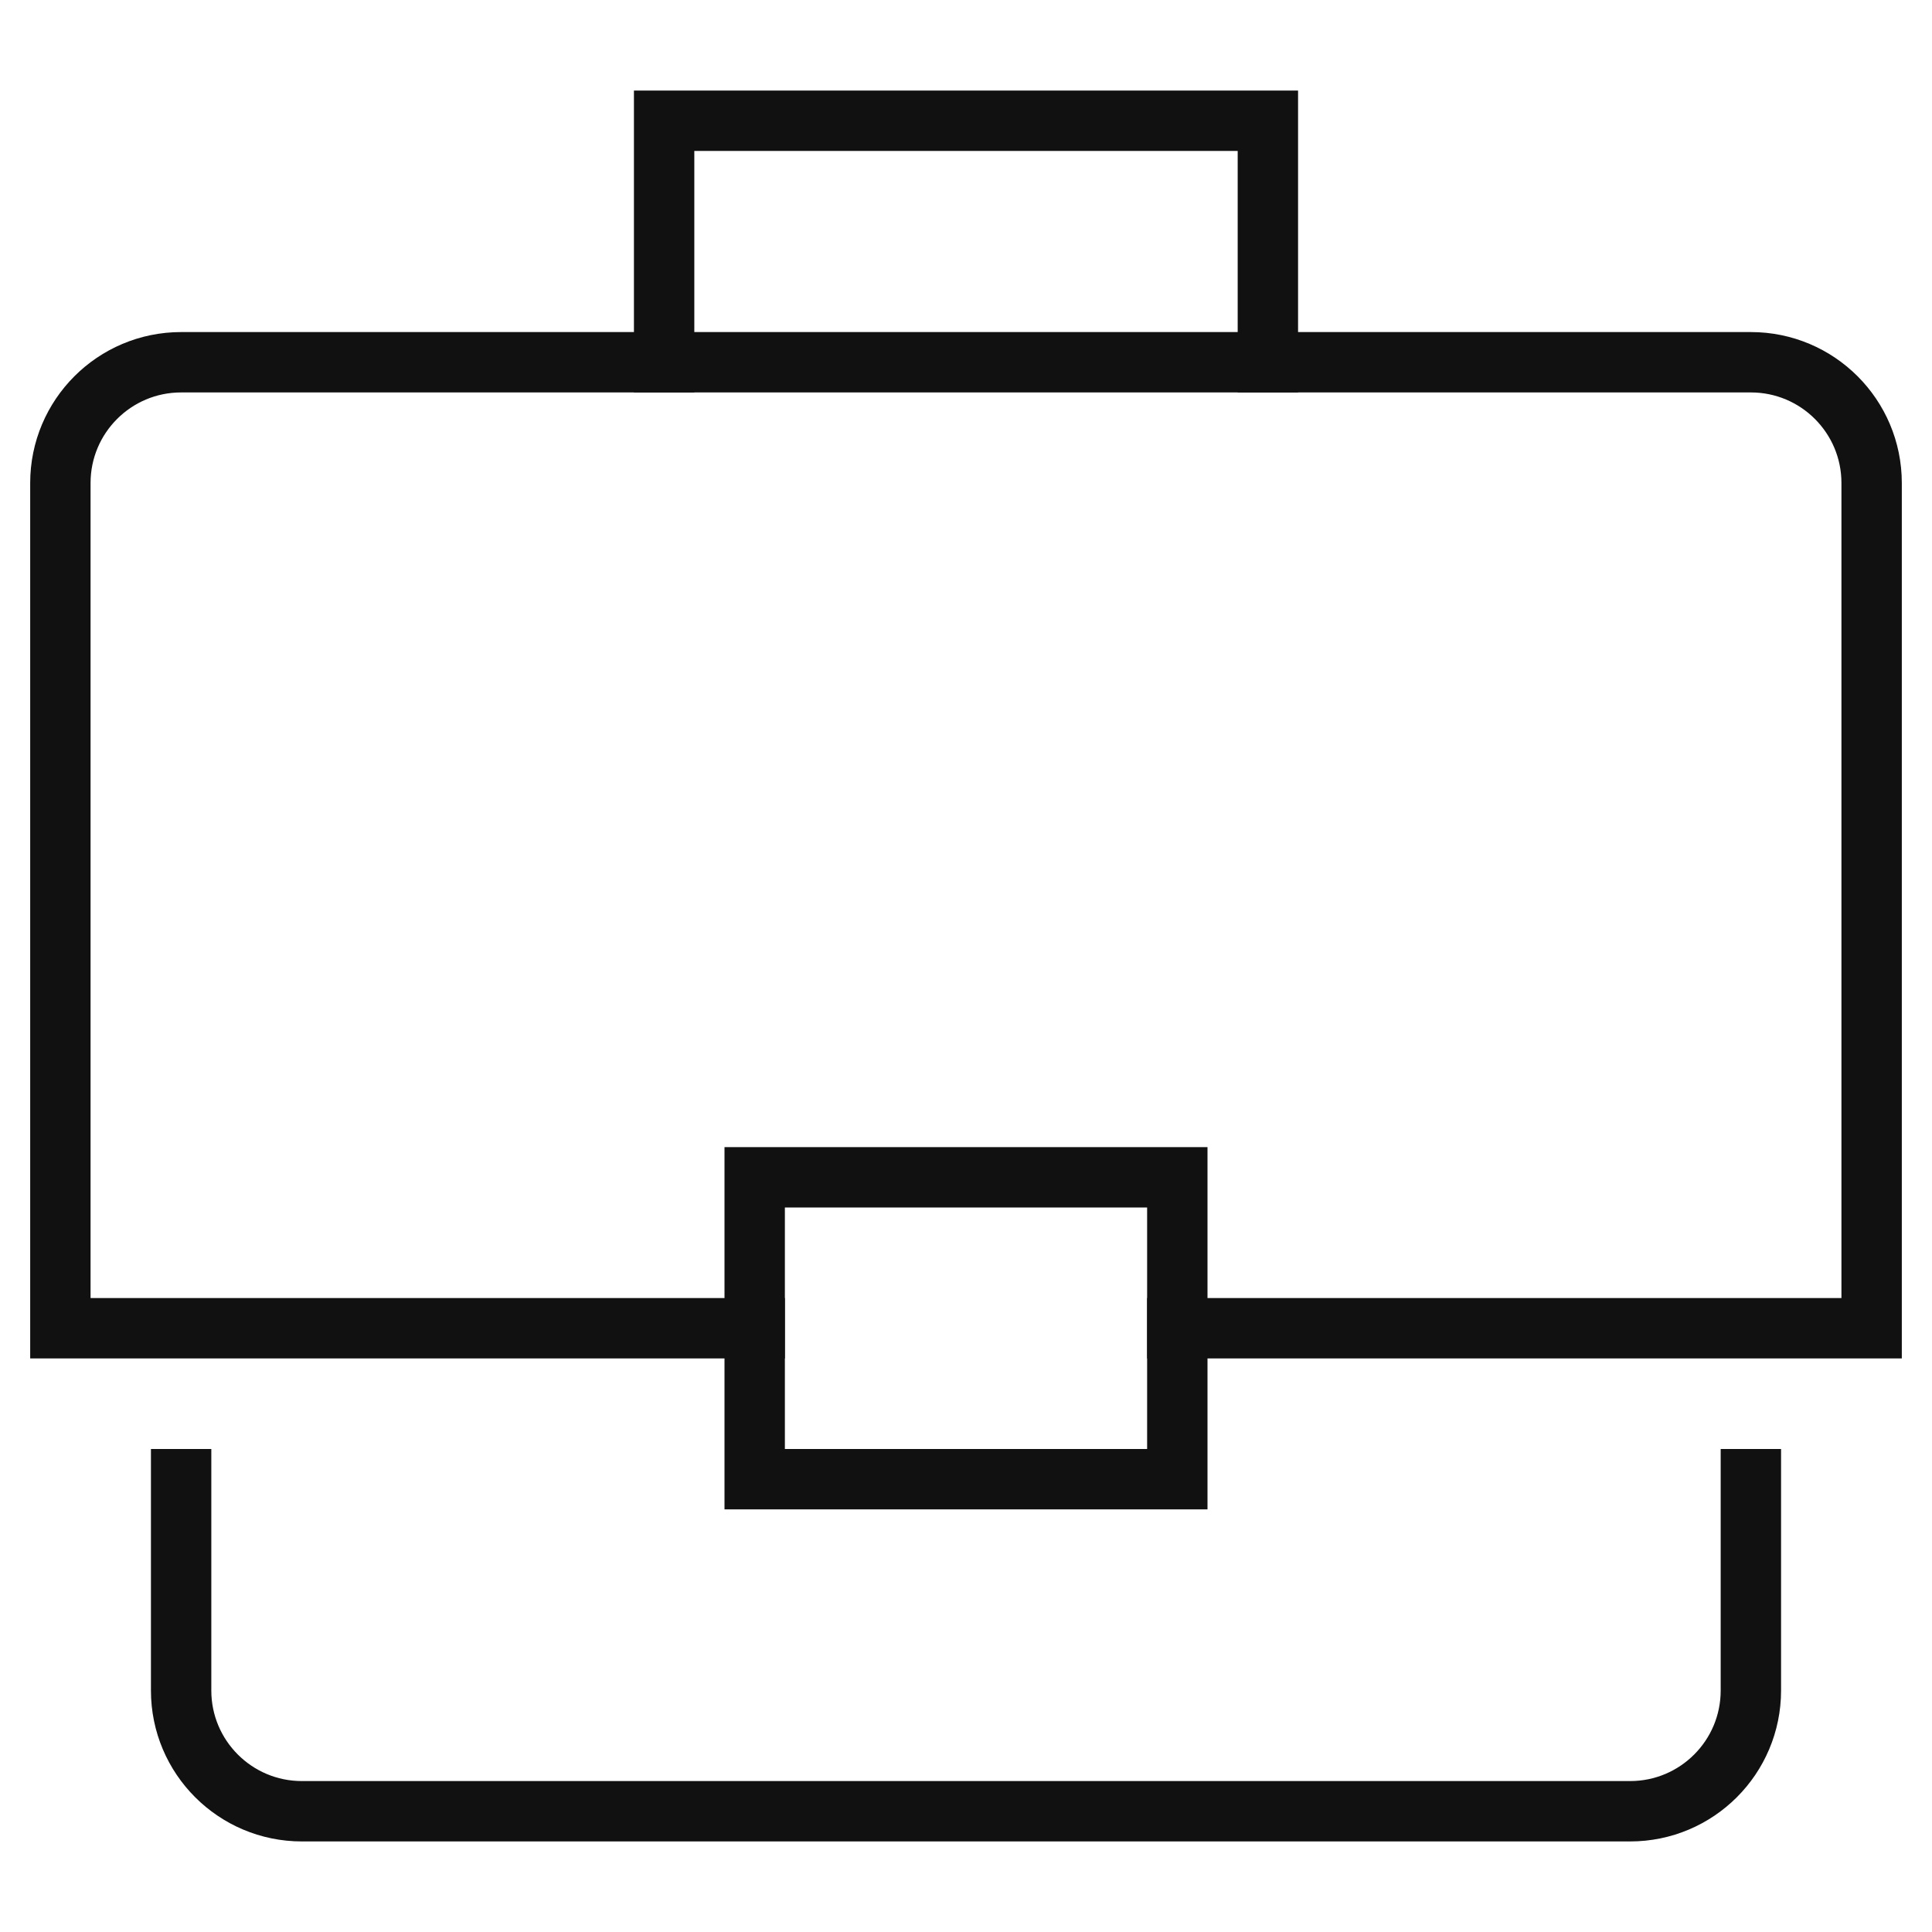 <svg xmlns="http://www.w3.org/2000/svg" viewBox="0 0 64 64" width="64" height="64"><title>briefcase 24</title><g class="nc-icon-wrapper" stroke-linecap="square" stroke-linejoin="miter" stroke-width="2" fill="#111111" stroke="#111111"><polyline data-color="color-2" fill="none" stroke-miterlimit="10" points=" 22,12 22,4 42,4 42,12 "/> <path fill="none" stroke="#111111" stroke-miterlimit="10" d="M25,44H2V16 c0-2.209,1.791-4,4-4h52c2.209,0,4,1.791,4,4v28H39"/> <path fill="none" stroke="#111111" stroke-miterlimit="10" d="M58,49v7 c0,2.209-1.791,4-4,4H10c-2.209,0-4-1.791-4-4v-7"/> <rect data-color="color-2" x="25" y="39" fill="none" stroke-miterlimit="10" width="14" height="10"/></g></svg>